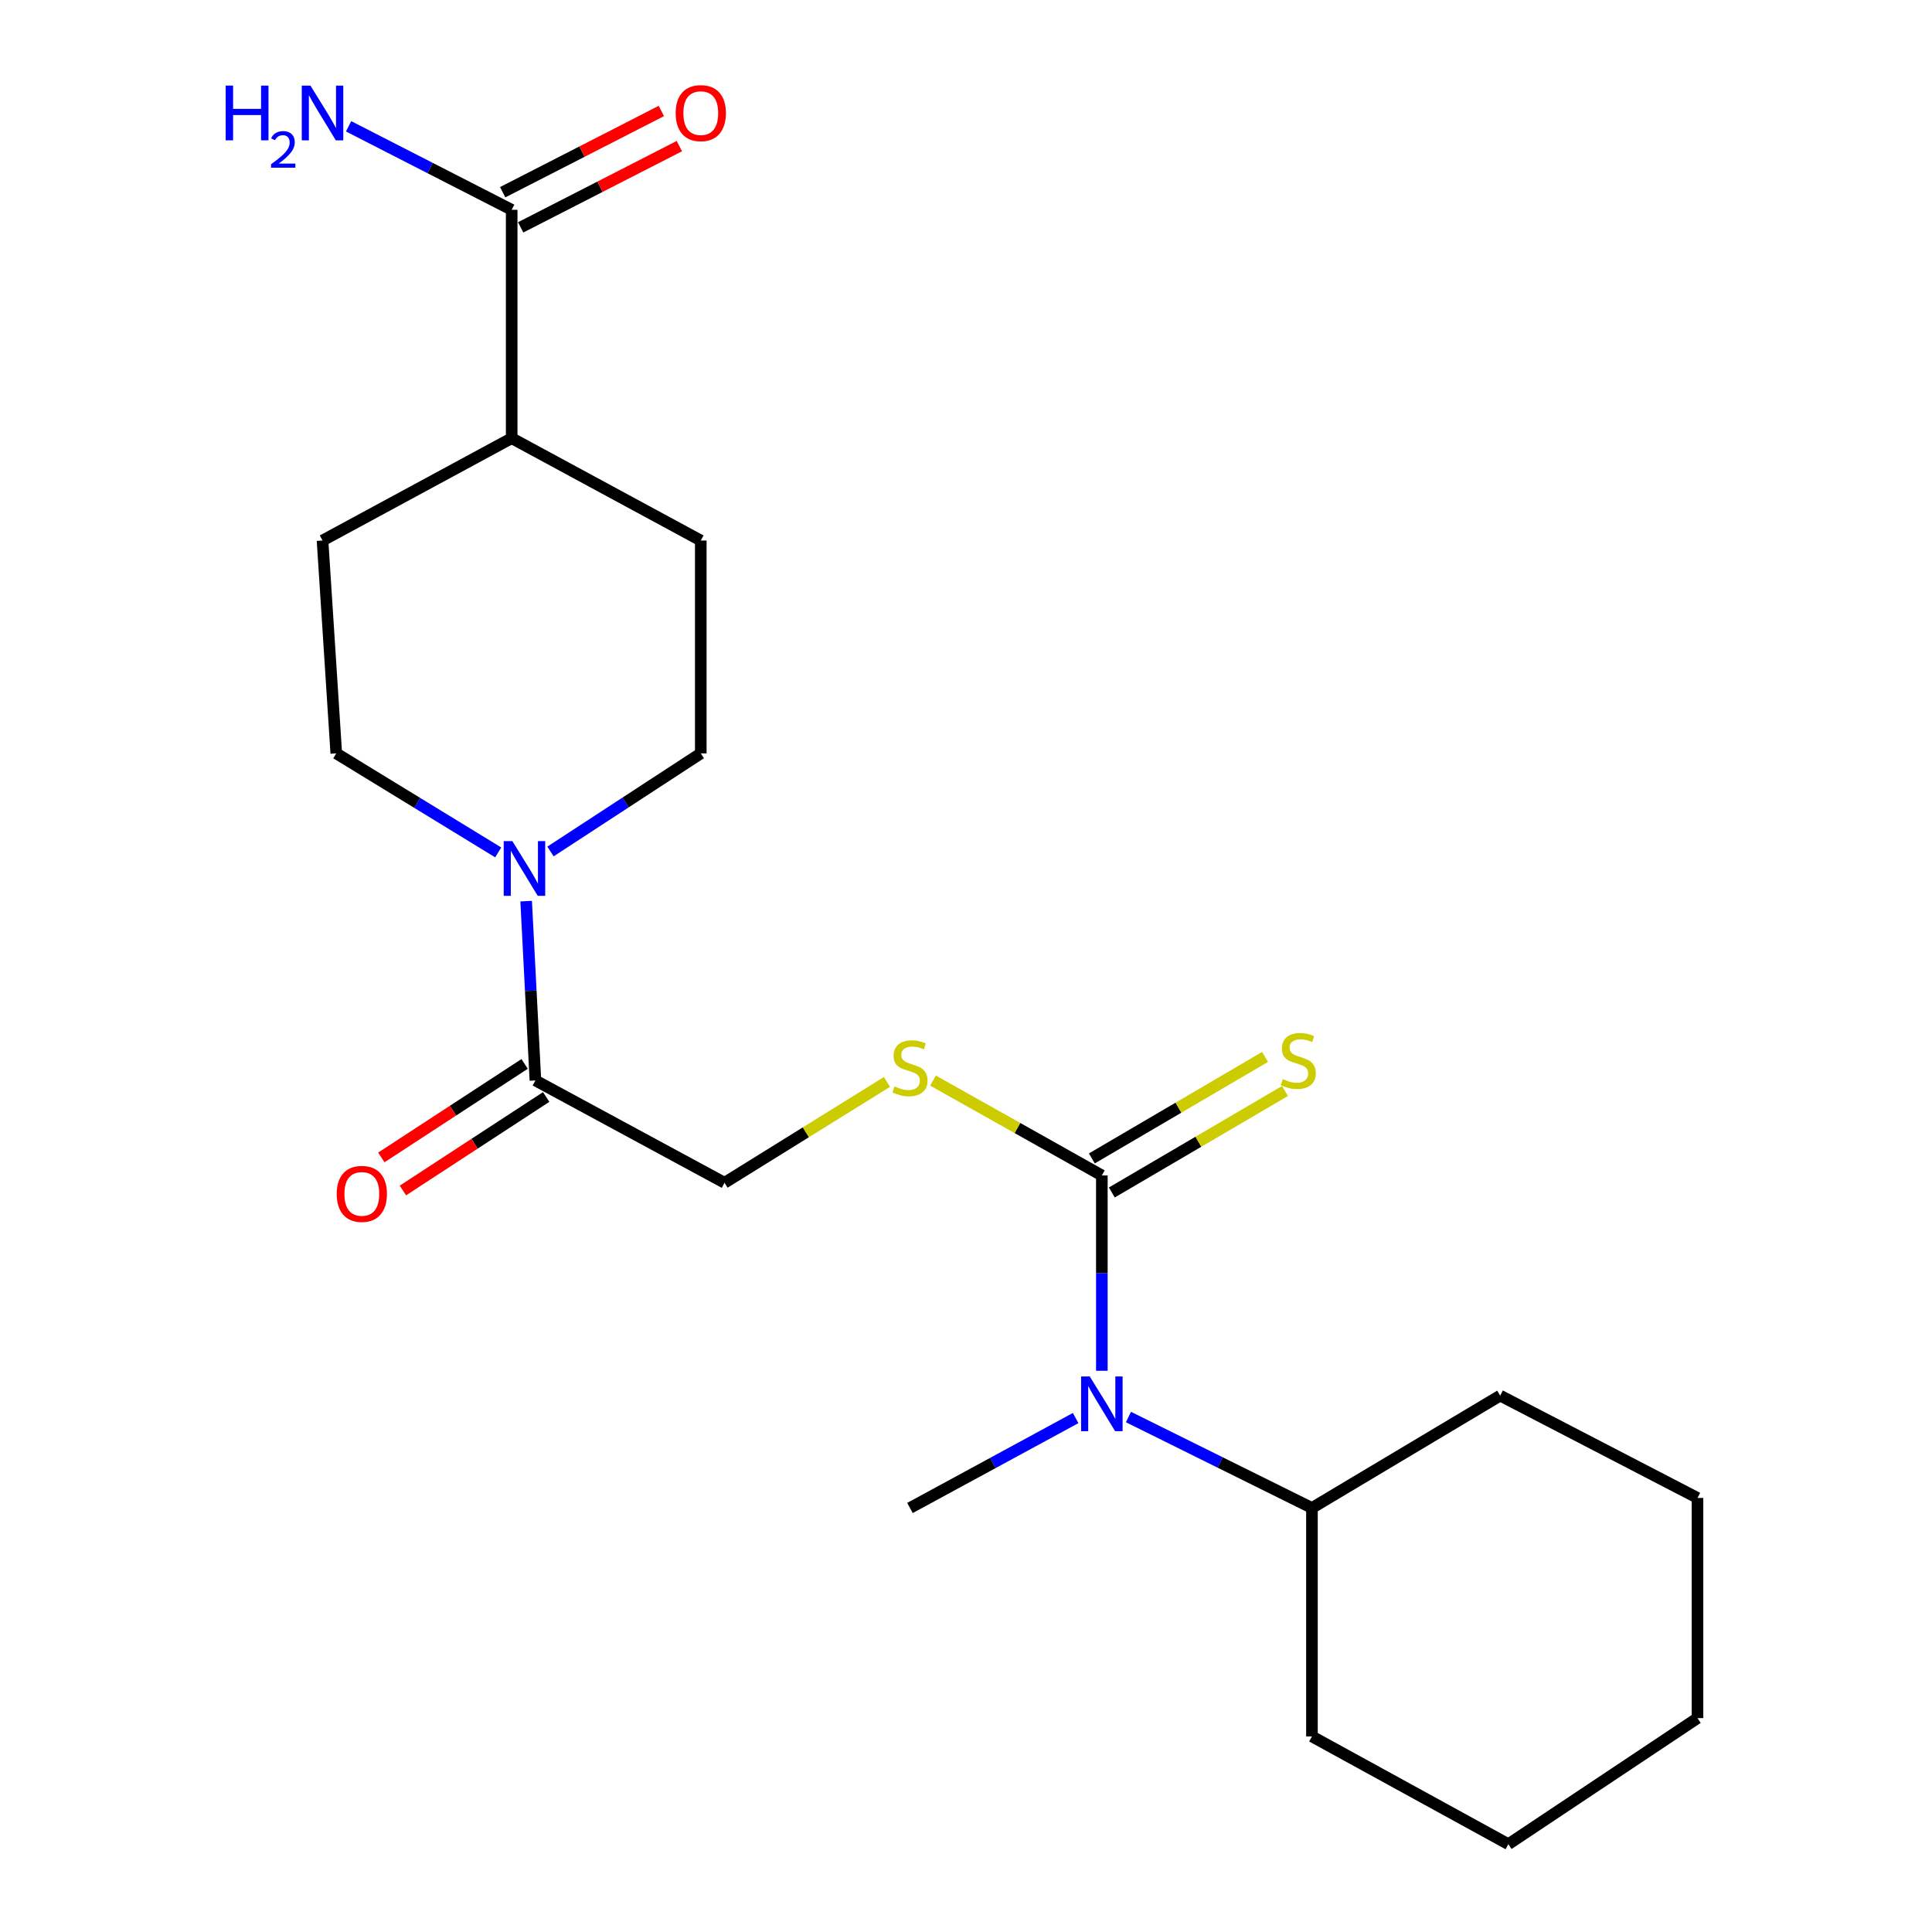 <?xml version='1.0' encoding='iso-8859-1'?>
<svg version='1.1' baseProfile='full'
              xmlns='http://www.w3.org/2000/svg'
                      xmlns:rdkit='http://www.rdkit.org/xml'
                      xmlns:xlink='http://www.w3.org/1999/xlink'
                  xml:space='preserve'
width='1000px' height='1000px' viewBox='0 0 1000 1000'>
<!-- END OF HEADER -->
<rect style='opacity:1.0;fill:#FFFFFF;stroke:none' width='1000' height='1000' x='0' y='0'> </rect>
<path class='bond-2' d='M 570.316,608.408 L 570.316,658.957' style='fill:none;fill-rule:evenodd;stroke:#000000;stroke-width:6px;stroke-linecap:butt;stroke-linejoin:miter;stroke-opacity:1' />
<path class='bond-2' d='M 570.316,658.957 L 570.316,709.506' style='fill:none;fill-rule:evenodd;stroke:#0000FF;stroke-width:6px;stroke-linecap:butt;stroke-linejoin:miter;stroke-opacity:1' />
<path class='bond-4' d='M 570.316,608.408 L 526.624,583.86' style='fill:none;fill-rule:evenodd;stroke:#000000;stroke-width:6px;stroke-linecap:butt;stroke-linejoin:miter;stroke-opacity:1' />
<path class='bond-4' d='M 526.624,583.86 L 482.932,559.312' style='fill:none;fill-rule:evenodd;stroke:#CCCC00;stroke-width:6px;stroke-linecap:butt;stroke-linejoin:miter;stroke-opacity:1' />
<path class='bond-5' d='M 575.482,617.223 L 620.3,590.958' style='fill:none;fill-rule:evenodd;stroke:#000000;stroke-width:6px;stroke-linecap:butt;stroke-linejoin:miter;stroke-opacity:1' />
<path class='bond-5' d='M 620.3,590.958 L 665.118,564.693' style='fill:none;fill-rule:evenodd;stroke:#CCCC00;stroke-width:6px;stroke-linecap:butt;stroke-linejoin:miter;stroke-opacity:1' />
<path class='bond-5' d='M 565.15,599.593 L 609.968,573.328' style='fill:none;fill-rule:evenodd;stroke:#000000;stroke-width:6px;stroke-linecap:butt;stroke-linejoin:miter;stroke-opacity:1' />
<path class='bond-5' d='M 609.968,573.328 L 654.786,547.062' style='fill:none;fill-rule:evenodd;stroke:#CCCC00;stroke-width:6px;stroke-linecap:butt;stroke-linejoin:miter;stroke-opacity:1' />
<path class='bond-0' d='M 272.334,466.425 L 274.73,512.833' style='fill:none;fill-rule:evenodd;stroke:#0000FF;stroke-width:6px;stroke-linecap:butt;stroke-linejoin:miter;stroke-opacity:1' />
<path class='bond-0' d='M 274.73,512.833 L 277.126,559.24' style='fill:none;fill-rule:evenodd;stroke:#000000;stroke-width:6px;stroke-linecap:butt;stroke-linejoin:miter;stroke-opacity:1' />
<path class='bond-8' d='M 284.926,440.73 L 323.825,415.341' style='fill:none;fill-rule:evenodd;stroke:#0000FF;stroke-width:6px;stroke-linecap:butt;stroke-linejoin:miter;stroke-opacity:1' />
<path class='bond-8' d='M 323.825,415.341 L 362.724,389.952' style='fill:none;fill-rule:evenodd;stroke:#000000;stroke-width:6px;stroke-linecap:butt;stroke-linejoin:miter;stroke-opacity:1' />
<path class='bond-9' d='M 257.867,441.205 L 215.962,415.578' style='fill:none;fill-rule:evenodd;stroke:#0000FF;stroke-width:6px;stroke-linecap:butt;stroke-linejoin:miter;stroke-opacity:1' />
<path class='bond-9' d='M 215.962,415.578 L 174.057,389.952' style='fill:none;fill-rule:evenodd;stroke:#000000;stroke-width:6px;stroke-linecap:butt;stroke-linejoin:miter;stroke-opacity:1' />
<path class='bond-1' d='M 277.126,559.24 L 375.019,612.2' style='fill:none;fill-rule:evenodd;stroke:#000000;stroke-width:6px;stroke-linecap:butt;stroke-linejoin:miter;stroke-opacity:1' />
<path class='bond-10' d='M 271.542,550.684 L 234.461,574.884' style='fill:none;fill-rule:evenodd;stroke:#000000;stroke-width:6px;stroke-linecap:butt;stroke-linejoin:miter;stroke-opacity:1' />
<path class='bond-10' d='M 234.461,574.884 L 197.381,599.085' style='fill:none;fill-rule:evenodd;stroke:#FF0000;stroke-width:6px;stroke-linecap:butt;stroke-linejoin:miter;stroke-opacity:1' />
<path class='bond-10' d='M 282.71,567.796 L 245.63,591.997' style='fill:none;fill-rule:evenodd;stroke:#000000;stroke-width:6px;stroke-linecap:butt;stroke-linejoin:miter;stroke-opacity:1' />
<path class='bond-10' d='M 245.63,591.997 L 208.549,616.197' style='fill:none;fill-rule:evenodd;stroke:#FF0000;stroke-width:6px;stroke-linecap:butt;stroke-linejoin:miter;stroke-opacity:1' />
<path class='bond-14' d='M 584.09,733.449 L 631.576,756.986' style='fill:none;fill-rule:evenodd;stroke:#0000FF;stroke-width:6px;stroke-linecap:butt;stroke-linejoin:miter;stroke-opacity:1' />
<path class='bond-14' d='M 631.576,756.986 L 679.062,780.523' style='fill:none;fill-rule:evenodd;stroke:#000000;stroke-width:6px;stroke-linecap:butt;stroke-linejoin:miter;stroke-opacity:1' />
<path class='bond-16' d='M 556.751,733.984 L 513.878,757.253' style='fill:none;fill-rule:evenodd;stroke:#0000FF;stroke-width:6px;stroke-linecap:butt;stroke-linejoin:miter;stroke-opacity:1' />
<path class='bond-16' d='M 513.878,757.253 L 471.004,780.523' style='fill:none;fill-rule:evenodd;stroke:#000000;stroke-width:6px;stroke-linecap:butt;stroke-linejoin:miter;stroke-opacity:1' />
<path class='bond-3' d='M 264.843,108.591 L 264.843,226.805' style='fill:none;fill-rule:evenodd;stroke:#000000;stroke-width:6px;stroke-linecap:butt;stroke-linejoin:miter;stroke-opacity:1' />
<path class='bond-11' d='M 269.5,117.686 L 310.566,96.657' style='fill:none;fill-rule:evenodd;stroke:#000000;stroke-width:6px;stroke-linecap:butt;stroke-linejoin:miter;stroke-opacity:1' />
<path class='bond-11' d='M 310.566,96.657 L 351.632,75.629' style='fill:none;fill-rule:evenodd;stroke:#FF0000;stroke-width:6px;stroke-linecap:butt;stroke-linejoin:miter;stroke-opacity:1' />
<path class='bond-11' d='M 260.186,99.497 L 301.252,78.469' style='fill:none;fill-rule:evenodd;stroke:#000000;stroke-width:6px;stroke-linecap:butt;stroke-linejoin:miter;stroke-opacity:1' />
<path class='bond-11' d='M 301.252,78.469 L 342.318,57.44' style='fill:none;fill-rule:evenodd;stroke:#FF0000;stroke-width:6px;stroke-linecap:butt;stroke-linejoin:miter;stroke-opacity:1' />
<path class='bond-15' d='M 264.843,108.591 L 222.636,86.984' style='fill:none;fill-rule:evenodd;stroke:#000000;stroke-width:6px;stroke-linecap:butt;stroke-linejoin:miter;stroke-opacity:1' />
<path class='bond-15' d='M 222.636,86.984 L 180.429,65.376' style='fill:none;fill-rule:evenodd;stroke:#0000FF;stroke-width:6px;stroke-linecap:butt;stroke-linejoin:miter;stroke-opacity:1' />
<path class='bond-6' d='M 459.1,560.001 L 417.059,586.1' style='fill:none;fill-rule:evenodd;stroke:#CCCC00;stroke-width:6px;stroke-linecap:butt;stroke-linejoin:miter;stroke-opacity:1' />
<path class='bond-6' d='M 417.059,586.1 L 375.019,612.2' style='fill:none;fill-rule:evenodd;stroke:#000000;stroke-width:6px;stroke-linecap:butt;stroke-linejoin:miter;stroke-opacity:1' />
<path class='bond-7' d='M 264.843,226.805 L 166.939,279.776' style='fill:none;fill-rule:evenodd;stroke:#000000;stroke-width:6px;stroke-linecap:butt;stroke-linejoin:miter;stroke-opacity:1' />
<path class='bond-23' d='M 264.843,226.805 L 362.724,279.776' style='fill:none;fill-rule:evenodd;stroke:#000000;stroke-width:6px;stroke-linecap:butt;stroke-linejoin:miter;stroke-opacity:1' />
<path class='bond-13' d='M 362.724,389.952 L 362.724,279.776' style='fill:none;fill-rule:evenodd;stroke:#000000;stroke-width:6px;stroke-linecap:butt;stroke-linejoin:miter;stroke-opacity:1' />
<path class='bond-12' d='M 174.057,389.952 L 166.939,279.776' style='fill:none;fill-rule:evenodd;stroke:#000000;stroke-width:6px;stroke-linecap:butt;stroke-linejoin:miter;stroke-opacity:1' />
<path class='bond-17' d='M 679.062,780.523 L 776.489,722.364' style='fill:none;fill-rule:evenodd;stroke:#000000;stroke-width:6px;stroke-linecap:butt;stroke-linejoin:miter;stroke-opacity:1' />
<path class='bond-18' d='M 679.062,780.523 L 679.062,898.771' style='fill:none;fill-rule:evenodd;stroke:#000000;stroke-width:6px;stroke-linecap:butt;stroke-linejoin:miter;stroke-opacity:1' />
<path class='bond-20' d='M 776.489,722.364 L 878.627,775.335' style='fill:none;fill-rule:evenodd;stroke:#000000;stroke-width:6px;stroke-linecap:butt;stroke-linejoin:miter;stroke-opacity:1' />
<path class='bond-19' d='M 679.062,898.771 L 780.723,954.545' style='fill:none;fill-rule:evenodd;stroke:#000000;stroke-width:6px;stroke-linecap:butt;stroke-linejoin:miter;stroke-opacity:1' />
<path class='bond-21' d='M 780.723,954.545 L 878.627,889.291' style='fill:none;fill-rule:evenodd;stroke:#000000;stroke-width:6px;stroke-linecap:butt;stroke-linejoin:miter;stroke-opacity:1' />
<path class='bond-22' d='M 878.627,775.335 L 878.627,889.291' style='fill:none;fill-rule:evenodd;stroke:#000000;stroke-width:6px;stroke-linecap:butt;stroke-linejoin:miter;stroke-opacity:1' />
<path  class='atom-1' d='M 265.201 435.358
L 274.481 450.358
Q 275.401 451.838, 276.881 454.518
Q 278.361 457.198, 278.441 457.358
L 278.441 435.358
L 282.201 435.358
L 282.201 463.678
L 278.321 463.678
L 268.361 447.278
Q 267.201 445.358, 265.961 443.158
Q 264.761 440.958, 264.401 440.278
L 264.401 463.678
L 260.721 463.678
L 260.721 435.358
L 265.201 435.358
' fill='#0000FF'/>
<path  class='atom-3' d='M 564.056 712.461
L 573.336 727.461
Q 574.256 728.941, 575.736 731.621
Q 577.216 734.301, 577.296 734.461
L 577.296 712.461
L 581.056 712.461
L 581.056 740.781
L 577.176 740.781
L 567.216 724.381
Q 566.056 722.461, 564.816 720.261
Q 563.616 718.061, 563.256 717.381
L 563.256 740.781
L 559.576 740.781
L 559.576 712.461
L 564.056 712.461
' fill='#0000FF'/>
<path  class='atom-5' d='M 463.004 562.33
Q 463.324 562.45, 464.644 563.01
Q 465.964 563.57, 467.404 563.93
Q 468.884 564.25, 470.324 564.25
Q 473.004 564.25, 474.564 562.97
Q 476.124 561.65, 476.124 559.37
Q 476.124 557.81, 475.324 556.85
Q 474.564 555.89, 473.364 555.37
Q 472.164 554.85, 470.164 554.25
Q 467.644 553.49, 466.124 552.77
Q 464.644 552.05, 463.564 550.53
Q 462.524 549.01, 462.524 546.45
Q 462.524 542.89, 464.924 540.69
Q 467.364 538.49, 472.164 538.49
Q 475.444 538.49, 479.164 540.05
L 478.244 543.13
Q 474.844 541.73, 472.284 541.73
Q 469.524 541.73, 468.004 542.89
Q 466.484 544.01, 466.524 545.97
Q 466.524 547.49, 467.284 548.41
Q 468.084 549.33, 469.204 549.85
Q 470.364 550.37, 472.284 550.97
Q 474.844 551.77, 476.364 552.57
Q 477.884 553.37, 478.964 555.01
Q 480.084 556.61, 480.084 559.37
Q 480.084 563.29, 477.444 565.41
Q 474.844 567.49, 470.484 567.49
Q 467.964 567.49, 466.044 566.93
Q 464.164 566.41, 461.924 565.49
L 463.004 562.33
' fill='#CCCC00'/>
<path  class='atom-6' d='M 663.978 558.55
Q 664.298 558.67, 665.618 559.23
Q 666.938 559.79, 668.378 560.15
Q 669.858 560.47, 671.298 560.47
Q 673.978 560.47, 675.538 559.19
Q 677.098 557.87, 677.098 555.59
Q 677.098 554.03, 676.298 553.07
Q 675.538 552.11, 674.338 551.59
Q 673.138 551.07, 671.138 550.47
Q 668.618 549.71, 667.098 548.99
Q 665.618 548.27, 664.538 546.75
Q 663.498 545.23, 663.498 542.67
Q 663.498 539.11, 665.898 536.91
Q 668.338 534.71, 673.138 534.71
Q 676.418 534.71, 680.138 536.27
L 679.218 539.35
Q 675.818 537.95, 673.258 537.95
Q 670.498 537.95, 668.978 539.11
Q 667.458 540.23, 667.498 542.19
Q 667.498 543.71, 668.258 544.63
Q 669.058 545.55, 670.178 546.07
Q 671.338 546.59, 673.258 547.19
Q 675.818 547.99, 677.338 548.79
Q 678.858 549.59, 679.938 551.23
Q 681.058 552.83, 681.058 555.59
Q 681.058 559.51, 678.418 561.63
Q 675.818 563.71, 671.458 563.71
Q 668.938 563.71, 667.018 563.15
Q 665.138 562.63, 662.898 561.71
L 663.978 558.55
' fill='#CCCC00'/>
<path  class='atom-11' d='M 174.283 617.956
Q 174.283 611.156, 177.643 607.356
Q 181.003 603.556, 187.283 603.556
Q 193.563 603.556, 196.923 607.356
Q 200.283 611.156, 200.283 617.956
Q 200.283 624.836, 196.883 628.756
Q 193.483 632.636, 187.283 632.636
Q 181.043 632.636, 177.643 628.756
Q 174.283 624.876, 174.283 617.956
M 187.283 629.436
Q 191.603 629.436, 193.923 626.556
Q 196.283 623.636, 196.283 617.956
Q 196.283 612.396, 193.923 609.596
Q 191.603 606.756, 187.283 606.756
Q 182.963 606.756, 180.603 609.556
Q 178.283 612.356, 178.283 617.956
Q 178.283 623.676, 180.603 626.556
Q 182.963 629.436, 187.283 629.436
' fill='#FF0000'/>
<path  class='atom-12' d='M 349.724 58.55
Q 349.724 51.75, 353.084 47.95
Q 356.444 44.15, 362.724 44.15
Q 369.004 44.15, 372.364 47.95
Q 375.724 51.75, 375.724 58.55
Q 375.724 65.43, 372.324 69.35
Q 368.924 73.23, 362.724 73.23
Q 356.484 73.23, 353.084 69.35
Q 349.724 65.47, 349.724 58.55
M 362.724 70.03
Q 367.044 70.03, 369.364 67.15
Q 371.724 64.23, 371.724 58.55
Q 371.724 52.99, 369.364 50.19
Q 367.044 47.35, 362.724 47.35
Q 358.404 47.35, 356.044 50.15
Q 353.724 52.95, 353.724 58.55
Q 353.724 64.27, 356.044 67.15
Q 358.404 70.03, 362.724 70.03
' fill='#FF0000'/>
<path  class='atom-16' d='M 116.806 44.31
L 120.646 44.31
L 120.646 56.35
L 135.126 56.35
L 135.126 44.31
L 138.966 44.31
L 138.966 72.63
L 135.126 72.63
L 135.126 59.55
L 120.646 59.55
L 120.646 72.63
L 116.806 72.63
L 116.806 44.31
' fill='#0000FF'/>
<path  class='atom-16' d='M 140.339 71.636
Q 141.025 69.868, 142.662 68.891
Q 144.299 67.888, 146.569 67.888
Q 149.394 67.888, 150.978 69.419
Q 152.562 70.95, 152.562 73.669
Q 152.562 76.441, 150.503 79.028
Q 148.47 81.616, 144.246 84.678
L 152.879 84.678
L 152.879 86.79
L 140.286 86.79
L 140.286 85.021
Q 143.771 82.54, 145.83 80.692
Q 147.916 78.844, 148.919 77.18
Q 149.922 75.517, 149.922 73.801
Q 149.922 72.006, 149.025 71.003
Q 148.127 70, 146.569 70
Q 145.065 70, 144.061 70.607
Q 143.058 71.214, 142.345 72.561
L 140.339 71.636
' fill='#0000FF'/>
<path  class='atom-16' d='M 160.679 44.31
L 169.959 59.31
Q 170.879 60.79, 172.359 63.47
Q 173.839 66.15, 173.919 66.31
L 173.919 44.31
L 177.679 44.31
L 177.679 72.63
L 173.799 72.63
L 163.839 56.23
Q 162.679 54.31, 161.439 52.11
Q 160.239 49.91, 159.879 49.23
L 159.879 72.63
L 156.199 72.63
L 156.199 44.31
L 160.679 44.31
' fill='#0000FF'/>
</svg>
